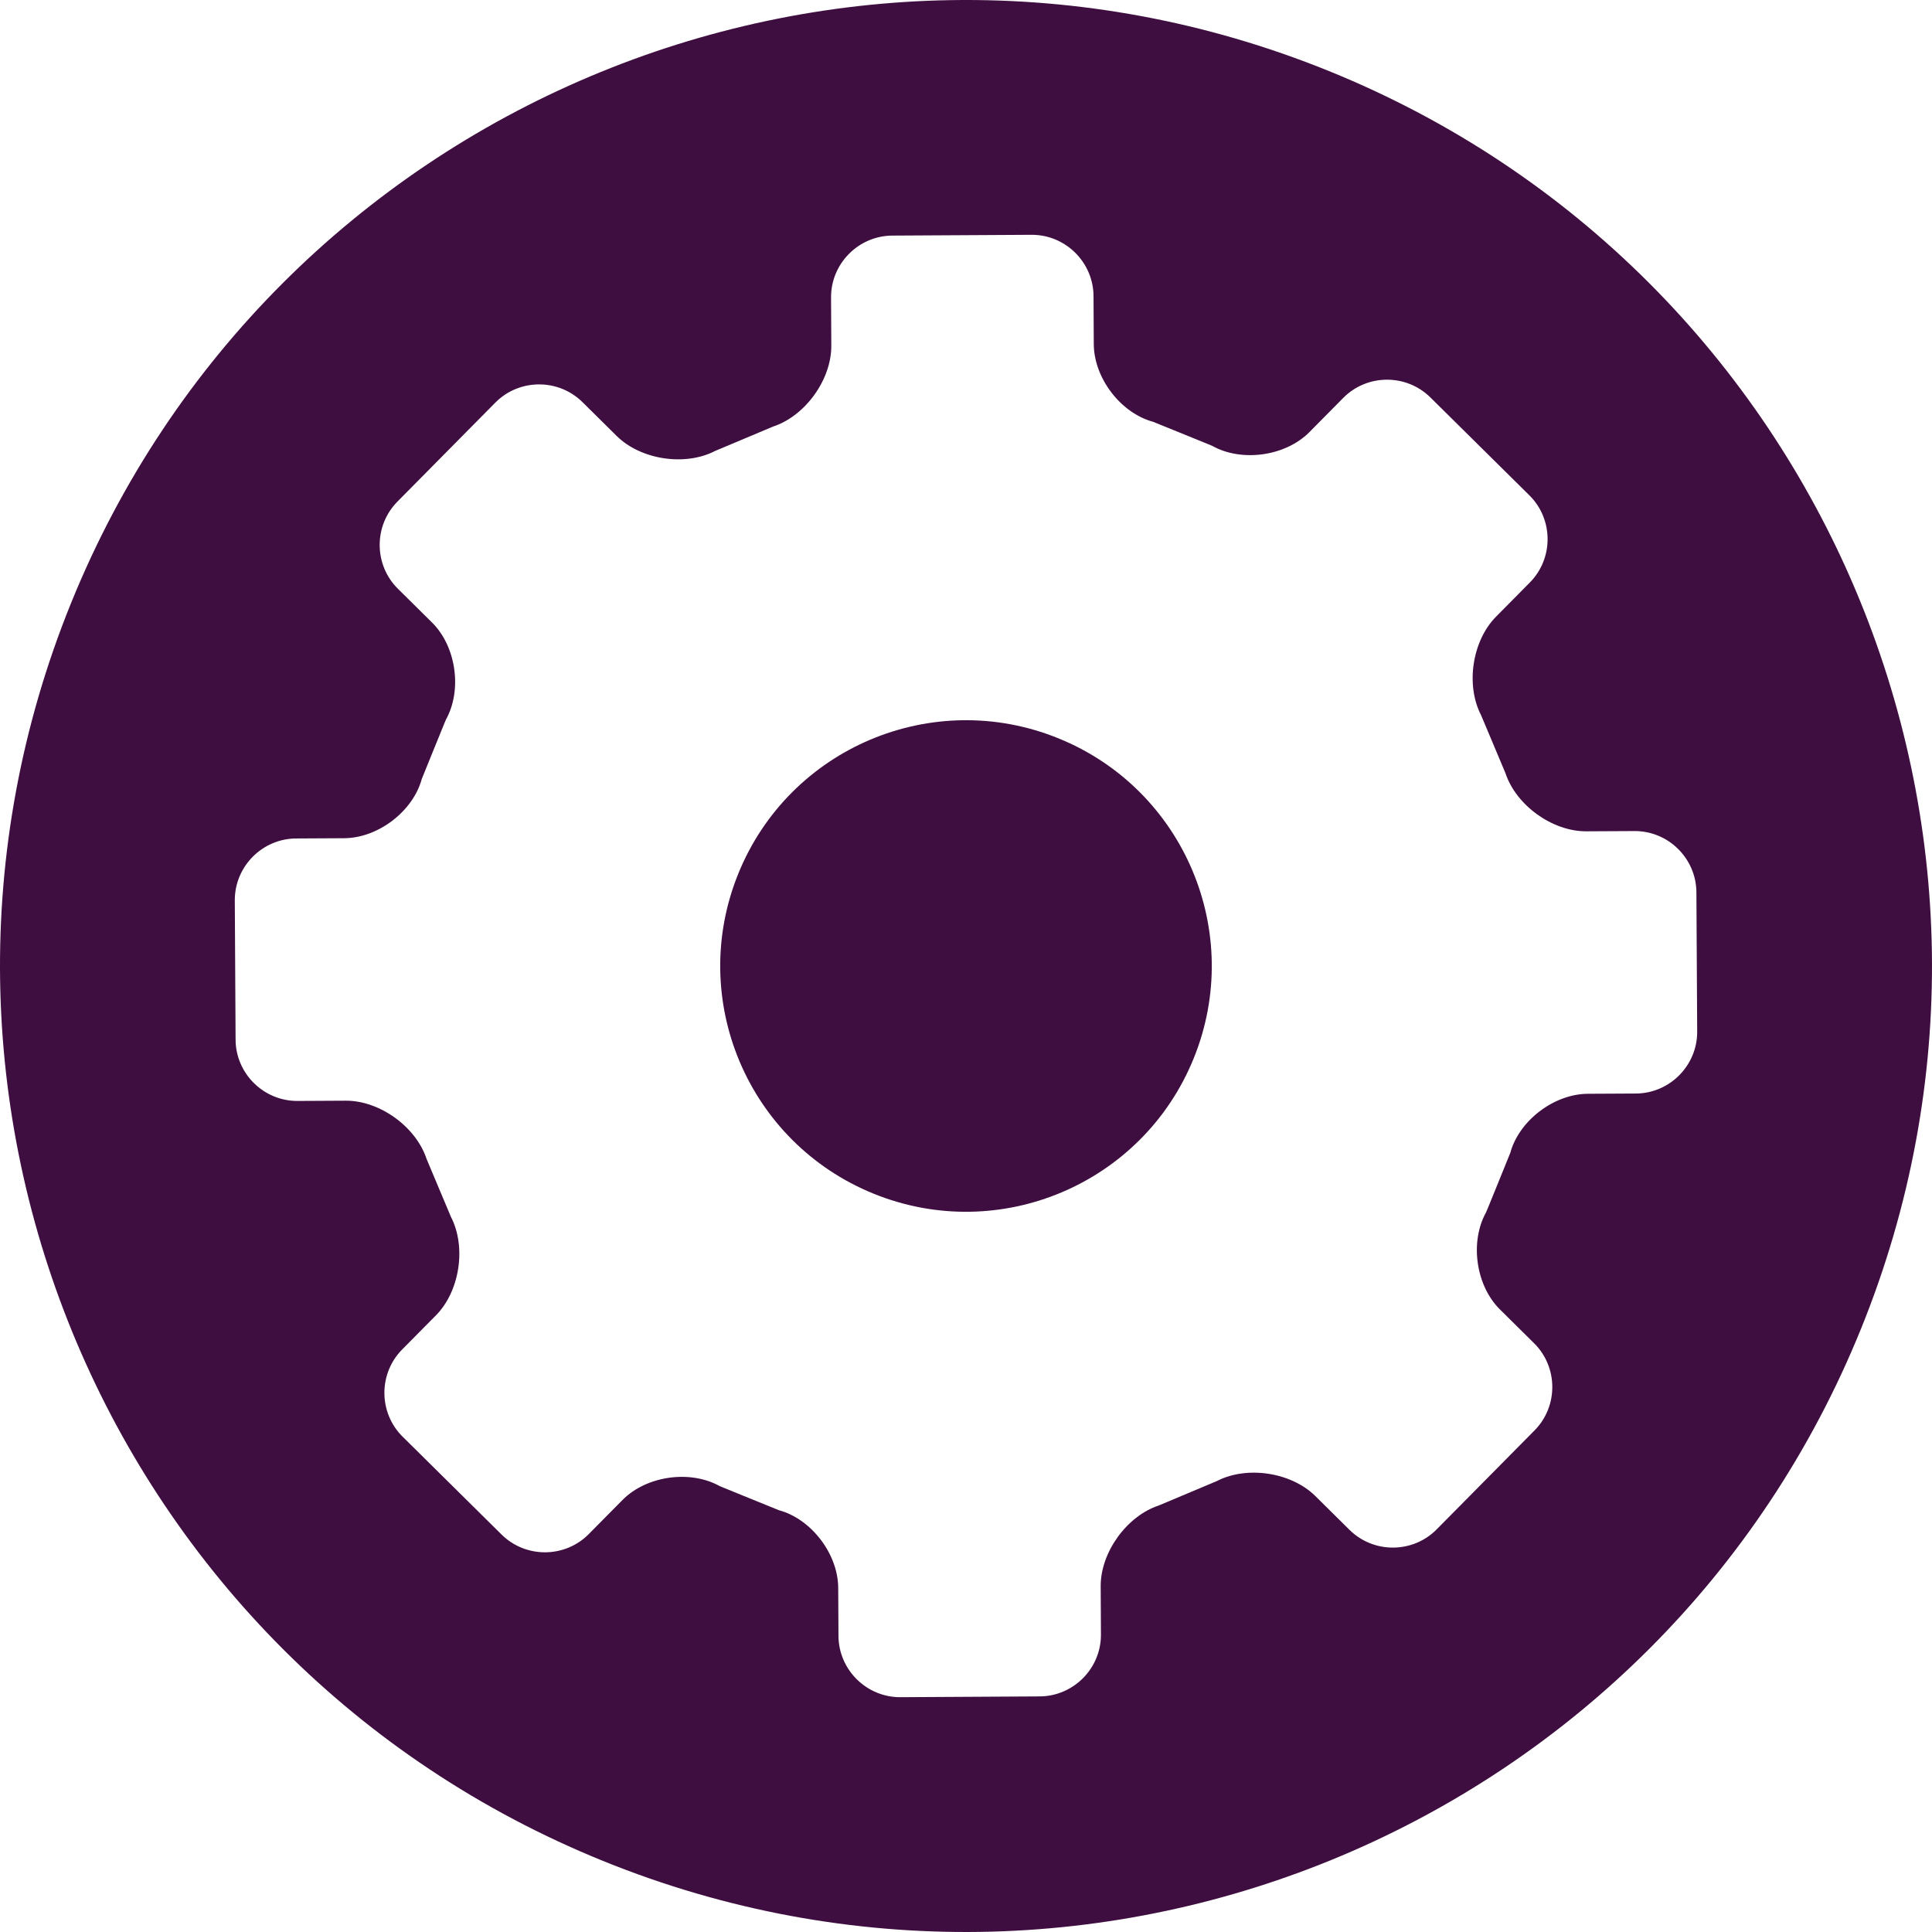 <?xml version="1.0" encoding="utf-8"?>
<!-- Generator: Adobe Illustrator 24.0.0, SVG Export Plug-In . SVG Version: 6.00 Build 0)  -->
<svg version="1.1" id="Layer_1" xmlns="http://www.w3.org/2000/svg" xmlns:xlink="http://www.w3.org/1999/xlink" x="0px" y="0px"
	 viewBox="0 0 1063.55 1063.55" style="enable-background:new 0 0 1063.55 1063.55;" xml:space="preserve">
<style type="text/css">
	.st0{fill:#3F0E40;}
</style>
<path id="gear" class="st0" d="M731.61,39.13C459.53-71.24,149.5,59.86,39.13,331.94s20.73,582.11,292.81,692.48
	c272.08,110.37,582.11-20.73,692.48-292.81C1134.79,459.53,1003.69,149.5,731.61,39.13z M900.55,601.98l-26.46,0.14
	c-18.66,0.11-37.88,14.78-42.72,32.61c0,0,0,0-6.47,15.95c-6.61,16.31-6.81,16.67-6.81,16.67c-9.09,16.3-5.67,40.36,7.6,53.48
	l18.81,18.61c13.27,13.12,13.39,34.71,0.27,47.98l-53.89,54.49c-13.12,13.27-34.71,13.39-47.98,0.27l-18.83-18.63
	c-13.27-13.11-37.67-16.82-54.23-8.22l-31.89,13.41c-17.72,5.84-32.14,25.87-32.03,44.53l0.14,26.48
	c0.11,18.66-15.07,34.01-33.73,34.11l-76.65,0.43c-18.65,0.1-34-15.08-34.11-33.74l-0.14-26.46c-0.11-18.66-14.78-37.88-32.61-42.72
	c0,0,0,0-15.95-6.47c-16.31-6.61-16.67-6.81-16.67-6.81c-16.3-9.09-40.36-5.67-53.48,7.6l-18.61,18.81
	c-13.12,13.27-34.71,13.39-47.98,0.27l-54.49-53.89c-13.27-13.12-13.39-34.71-0.27-47.98L240,724.07
	c13.12-13.27,16.82-37.67,8.22-54.23l-13.41-31.89c-5.84-17.72-25.87-32.14-44.53-32.03l-26.48,0.14
	c-18.66,0.11-34.01-15.07-34.11-33.73l-0.43-76.64c-0.1-18.66,15.08-34.01,33.74-34.12l26.46-0.14
	c18.66-0.11,37.88-14.78,42.72-32.61c0,0,0,0,6.47-15.95c6.61-16.31,6.81-16.67,6.81-16.67c9.09-16.3,5.67-40.36-7.6-53.48
	l-18.81-18.61c-13.27-13.12-13.39-34.71-0.27-47.98l53.89-54.49c13.12-13.27,34.71-13.39,47.98-0.27l18.83,18.62
	c13.27,13.12,37.67,16.83,54.23,8.23l31.89-13.41c17.72-5.84,32.14-25.87,32.03-44.53l-0.14-26.48
	c-0.11-18.66,15.07-34.01,33.73-34.11l76.65-0.43c18.65-0.1,34,15.08,34.11,33.74l0.14,26.46c0.11,18.66,14.78,37.88,32.61,42.72
	c0,0,0,0,15.95,6.47c16.31,6.61,16.67,6.81,16.67,6.81c16.3,9.09,40.36,5.67,53.48-7.6l18.61-18.81
	c13.12-13.27,34.71-13.39,47.98-0.27l54.49,53.89c13.27,13.12,13.39,34.71,0.27,47.98l-18.63,18.83
	c-13.12,13.27-16.82,37.67-8.22,54.23l13.41,31.89c5.84,17.72,25.87,32.14,44.53,32.03l26.48-0.14
	c18.66-0.11,34.01,15.07,34.11,33.73l0.43,76.64C934.39,586.52,919.21,601.87,900.55,601.98z"/>
<path id="core" class="st0" d="M657.12,582.62c-28.08,69.23-106.96,102.59-176.19,74.5c-69.23-28.08-102.59-106.96-74.5-176.19
	c28.08-69.23,106.96-102.59,176.19-74.5C651.85,434.51,685.21,513.39,657.12,582.62z"/>
</svg>
